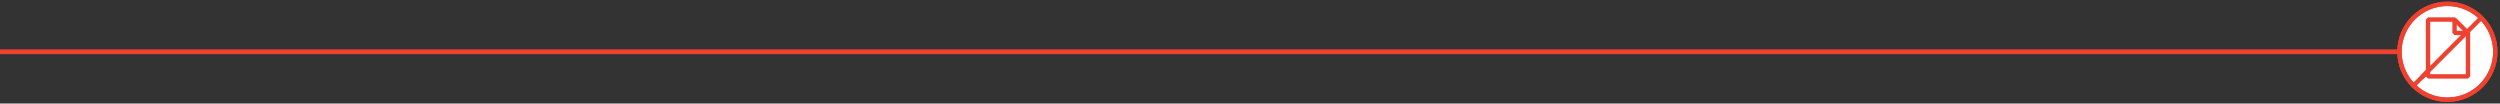 <?xml version="1.0" encoding="UTF-8"?> <!-- Generator: Adobe Illustrator 24.0.3, SVG Export Plug-In . SVG Version: 6.00 Build 0) --> <svg xmlns="http://www.w3.org/2000/svg" xmlns:xlink="http://www.w3.org/1999/xlink" id="Layer_1" x="0px" y="0px" viewBox="0 0 2608.3 108" style="enable-background:new 0 0 2608.3 108;" xml:space="preserve"><rect x="0" y="0" width="2608.3" height="108" fill="#333333" stroke="none"/> <style type="text/css"> .st0{fill:#FFFFFF;stroke:#EF4130;stroke-width:4.572;stroke-miterlimit:10;} .st1{fill:#FFFFFF;stroke:#EF4130;stroke-width:4.572;stroke-linejoin:bevel;stroke-miterlimit:10;} .st2{fill:none;stroke:#EF4130;stroke-width:4.572;stroke-linejoin:bevel;stroke-miterlimit:10;} .st3{fill:none;stroke:#EF4130;stroke-width:4.572;stroke-miterlimit:10;} .st4{fill:none;stroke:#EF4130;stroke-width:5;stroke-miterlimit:10;} .st5{fill:none;stroke:#EF4130;stroke-width:4.572;stroke-miterlimit:10;} </style> <g> <path class="st0" d="M2603.4,54c0,27.6-22.4,50-50,50c-27.6,0-50-22.4-50-50s22.4-50,50-50C2581,4,2603.4,26.4,2603.4,54z"></path> <g> <g> <polygon class="st1" points="2560.9,20.4 2533.2,20.4 2533.2,79.7 2574.9,79.7 2574.9,34.4 "></polygon> <polyline class="st2" points="2560.9,20.4 2560.9,34.4 2574.9,34.4 "></polyline> </g> </g> </g> <g> <path class="st3" d="M2603.4,54c0,27.6-22.4,50-50,50c-27.6,0-50-22.4-50-50s22.4-50,50-50C2581,4,2603.4,26.4,2603.4,54z"></path> </g> <line class="st4" x1="-0.2" y1="54" x2="2502.6" y2="54"></line> <g> <g> <line class="st5" x1="2517.3" y1="90.1" x2="2589.6" y2="17.7"></line> <line class="st5" x1="2526.7" y1="80.7" x2="2533.4" y2="73.9"></line> </g> </g> </svg> 